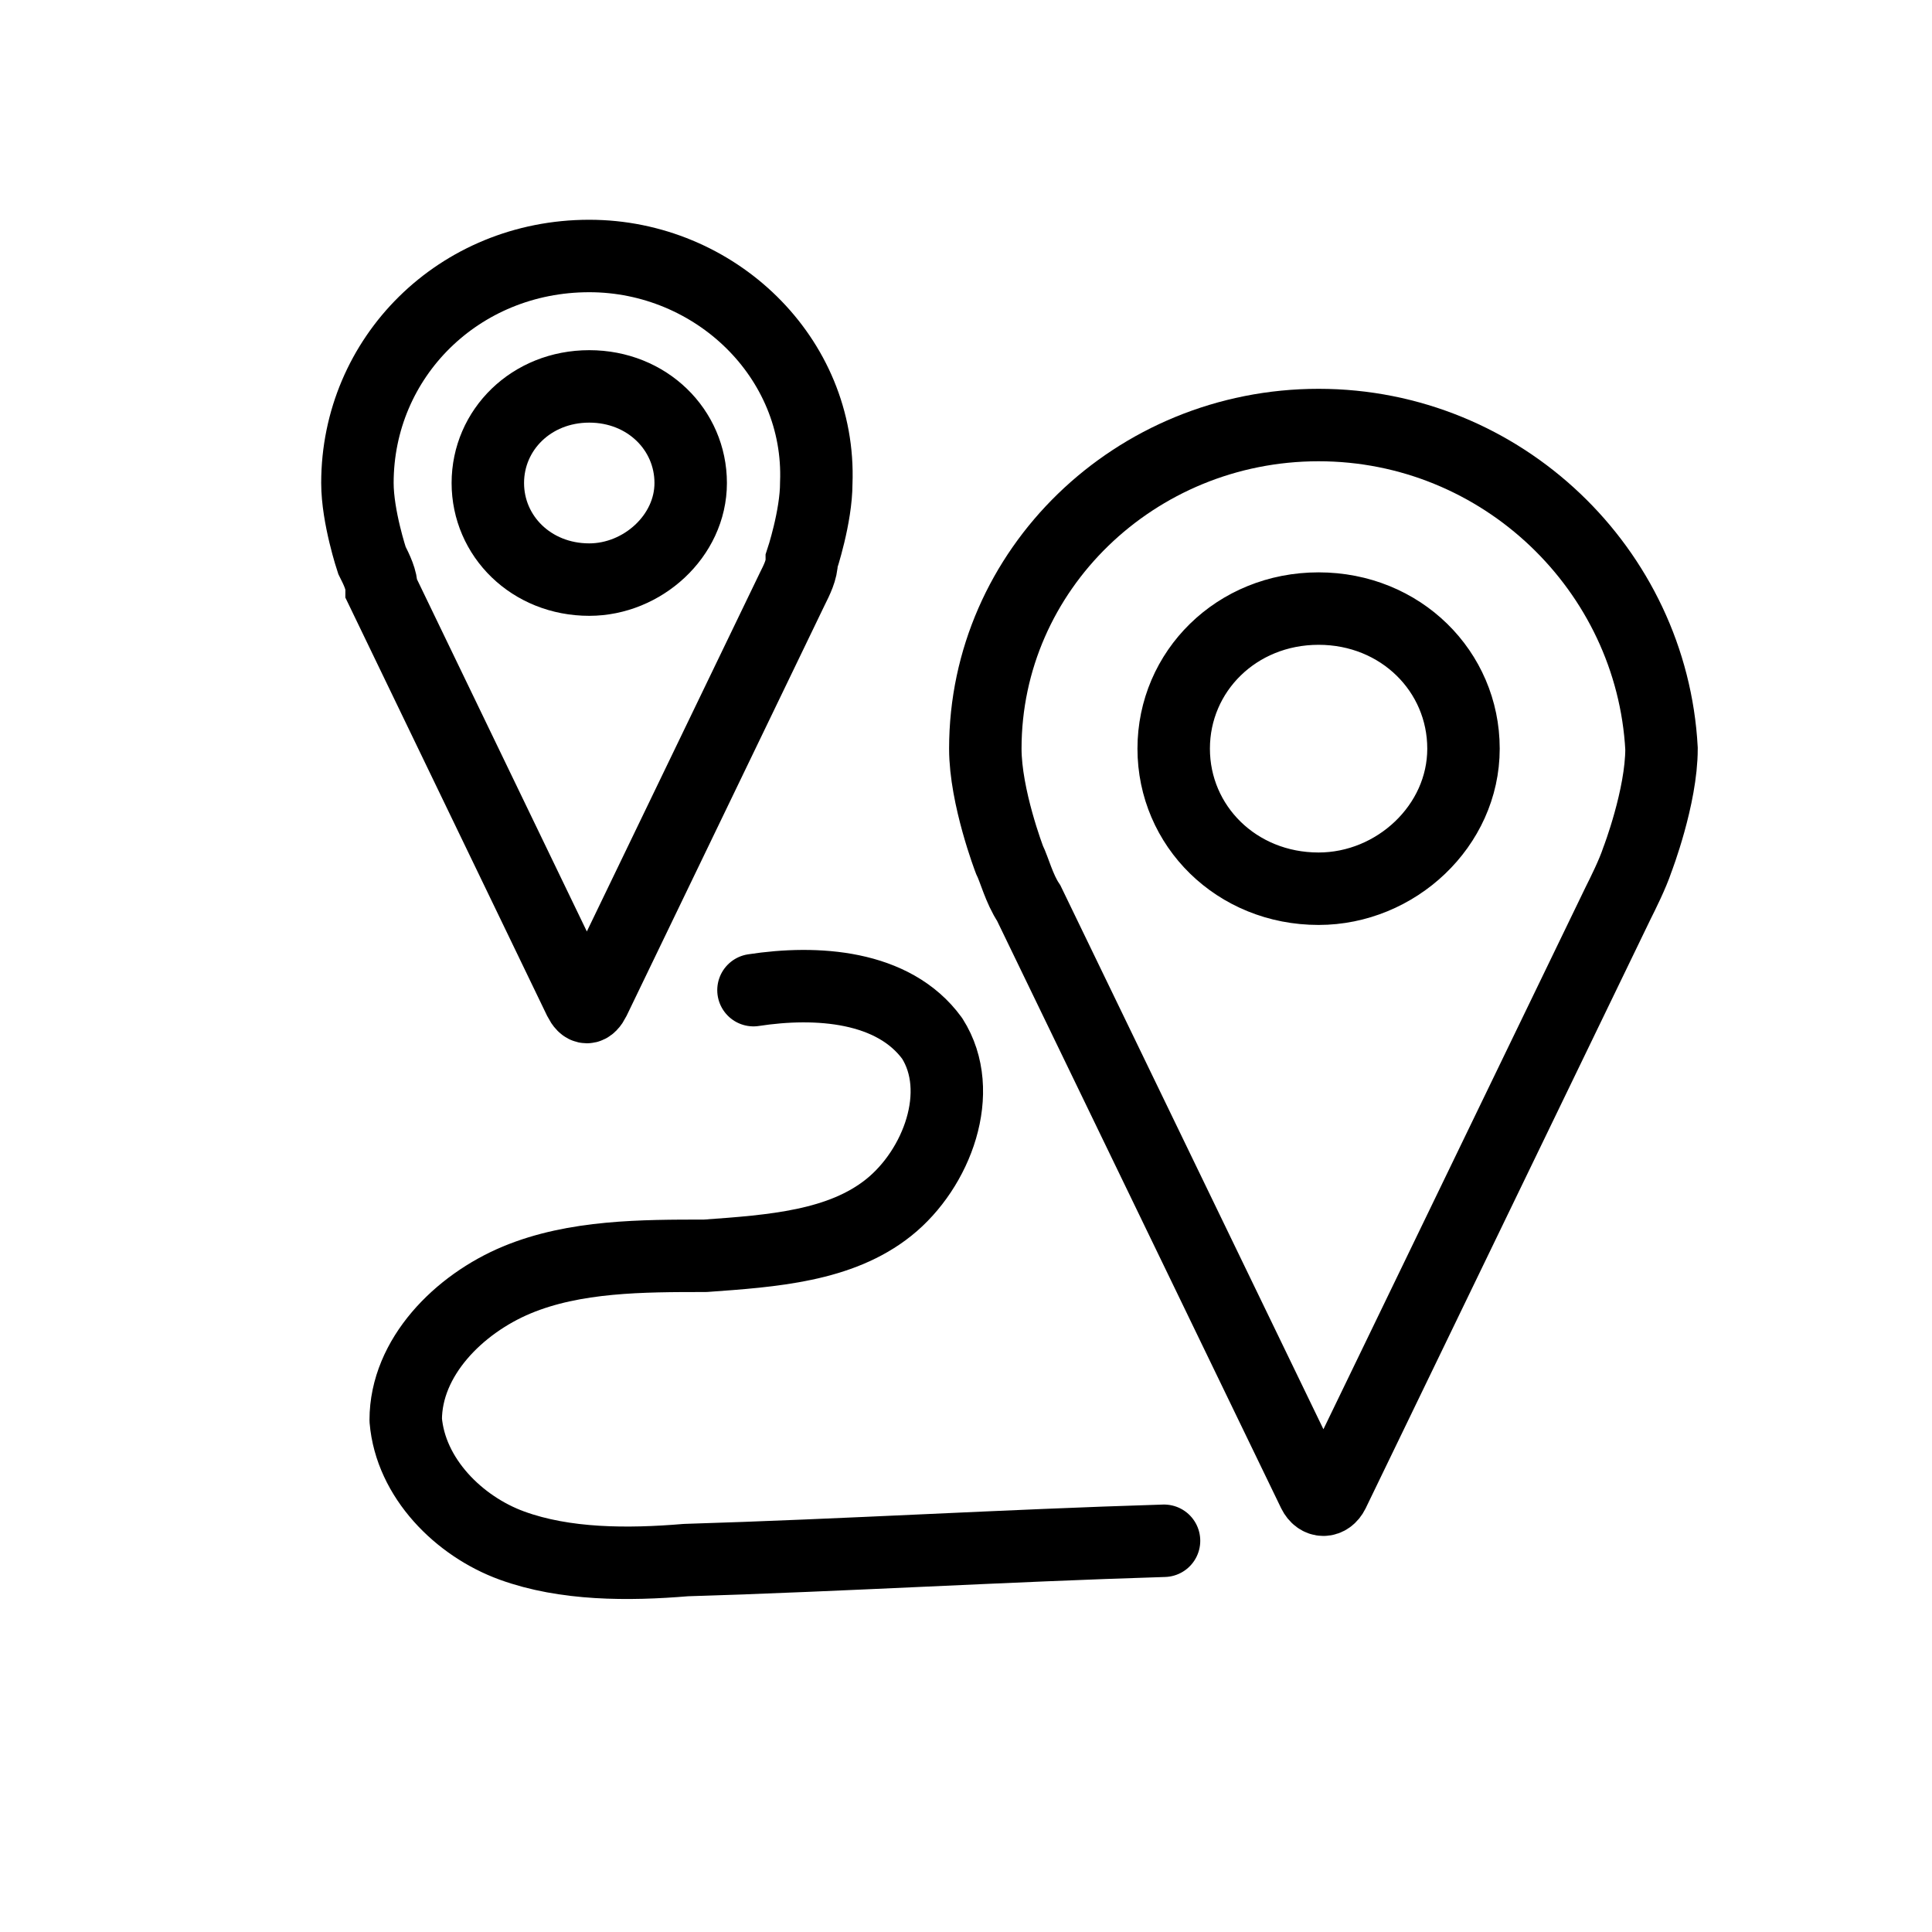<?xml version="1.0" encoding="UTF-8"?>
<svg xmlns="http://www.w3.org/2000/svg" xmlns:xlink="http://www.w3.org/1999/xlink" version="1.1" id="Calque_1" x="0px" y="0px" viewBox="0 0 40 40" style="enable-background:new 0 0 40 40;" xml:space="preserve">
<style type="text/css">
	.st0{fill:none;stroke:#000000;stroke-width:1.5;stroke-miterlimit:10;}
	.st1{fill:none;stroke:#000000;stroke-width:1.5;stroke-linecap:round;stroke-linejoin:round;stroke-miterlimit:10;}
</style>
<g>
	<g id="Transport_63_">
		<path id="XMLID_4173_" class="st0" d="M27.3,8.8c-3.8,0-6.9,3-6.9,6.7c0,1,0.5,2.3,0.5,2.3c0.1,0.2,0.2,0.6,0.4,0.9l5.9,12.2    c0.1,0.2,0.3,0.2,0.4,0l5.9-12.2c0.1-0.2,0.3-0.6,0.4-0.9c0,0,0.5-1.3,0.5-2.3C34.2,11.8,31.1,8.8,27.3,8.8z M27.3,18.4    c-1.7,0-3-1.3-3-2.9c0-1.6,1.3-2.9,3-2.9s3,1.3,3,2.9C30.3,17.1,28.9,18.4,27.3,18.4z"></path>
	</g>
	<g id="Transport_00000106834616415877478970000002019507325020296879_">
		<path id="XMLID_00000106125433334888524520000000752250566935614654_" class="st0" d="M12.2,5.3c-2.7,0-4.8,2.1-4.8,4.7    c0,0.7,0.3,1.6,0.3,1.6c0.1,0.2,0.2,0.4,0.2,0.6l4.1,8.5c0.1,0.2,0.2,0.2,0.3,0l4.1-8.5c0.1-0.2,0.2-0.4,0.2-0.6    c0,0,0.3-0.9,0.3-1.6C17,7.4,14.8,5.3,12.2,5.3z M12.2,12c-1.2,0-2.1-0.9-2.1-2c0-1.1,0.9-2,2.1-2s2.1,0.9,2.1,2    C14.3,11.1,13.3,12,12.2,12z"></path>
	</g>
	<path class="st1" d="M15.6,20.5c1.3-0.2,2.9-0.1,3.7,1c0.7,1.1,0.1,2.7-0.9,3.5s-2.4,0.9-3.8,1c-1.3,0-2.7,0-3.9,0.5   c-1.2,0.5-2.3,1.6-2.3,2.9c0.1,1.2,1.1,2.2,2.2,2.6c1.1,0.4,2.4,0.4,3.6,0.3c3.3-0.1,6.6-0.3,9.9-0.4"></path>
</g>
</svg>
